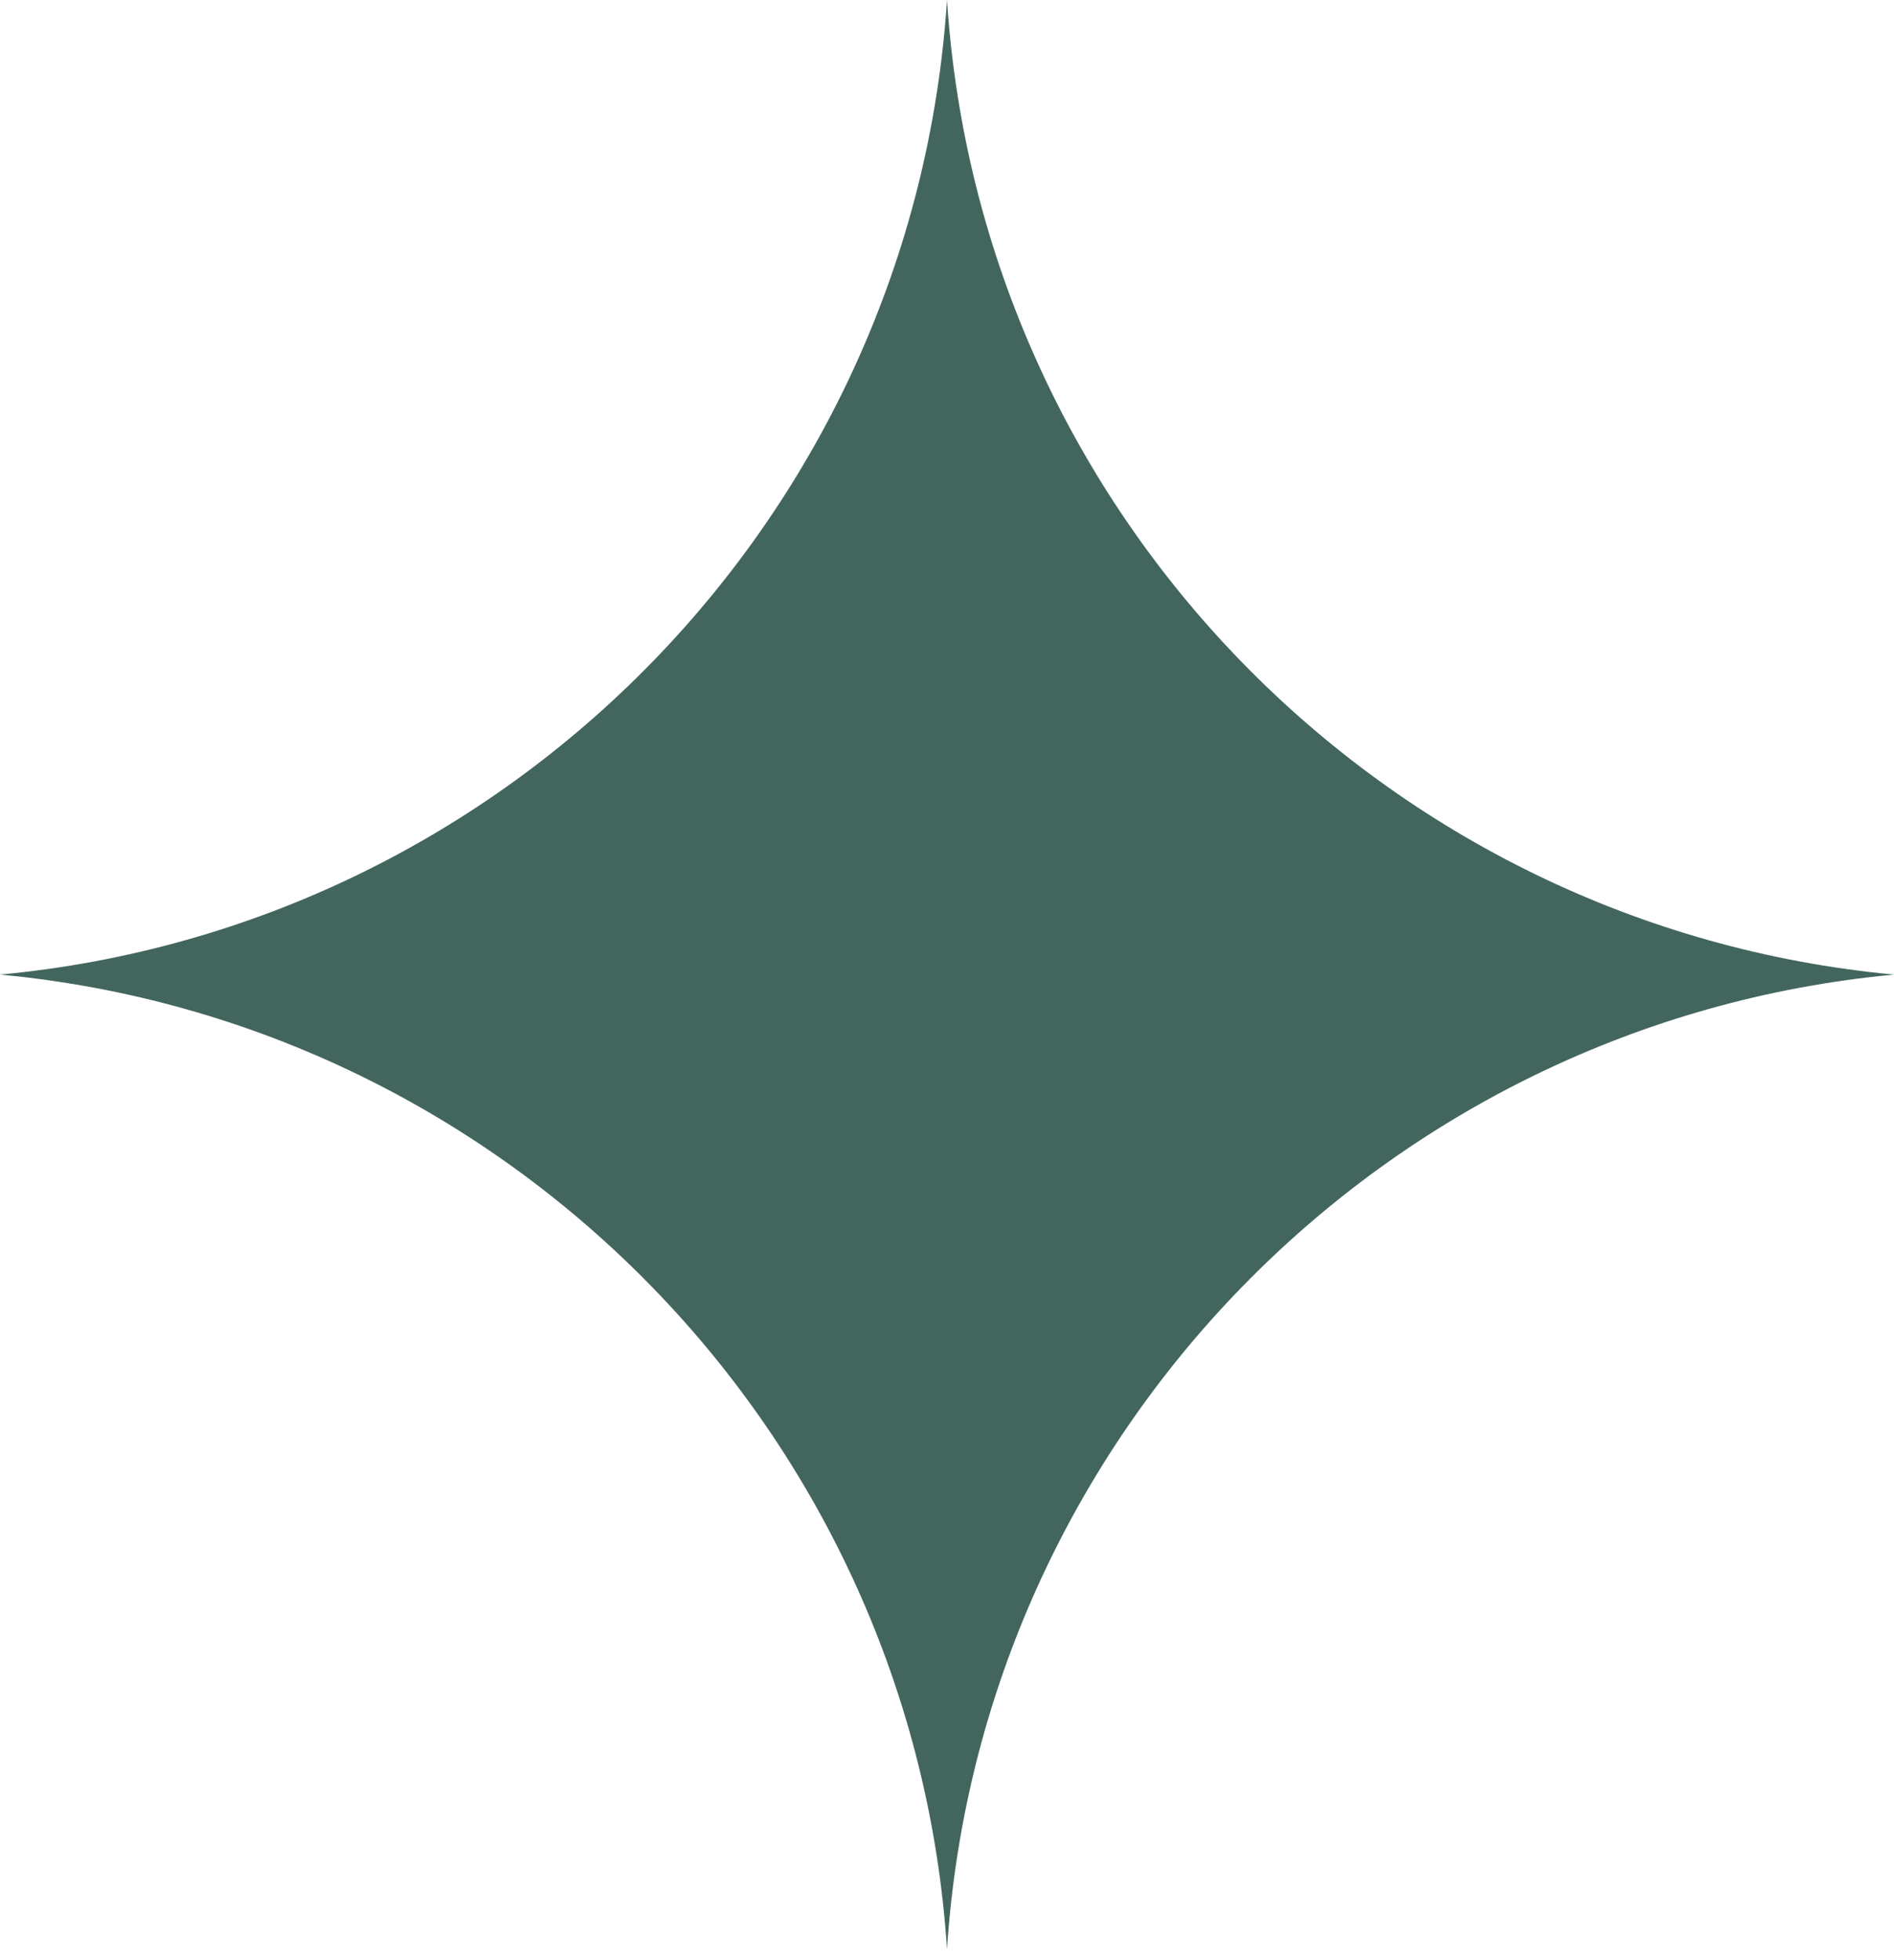 <?xml version="1.0" encoding="UTF-8"?> <svg xmlns="http://www.w3.org/2000/svg" width="29" height="30" viewBox="0 0 29 30" fill="none"> <path d="M14.5 29.833C13.987 21.965 7.806 15.646 0 14.916C7.806 14.187 13.987 7.867 14.5 0C15.013 7.867 21.194 14.187 29 14.916C21.194 15.646 15.013 21.966 14.5 29.833Z" fill="#42665E"></path> </svg> 